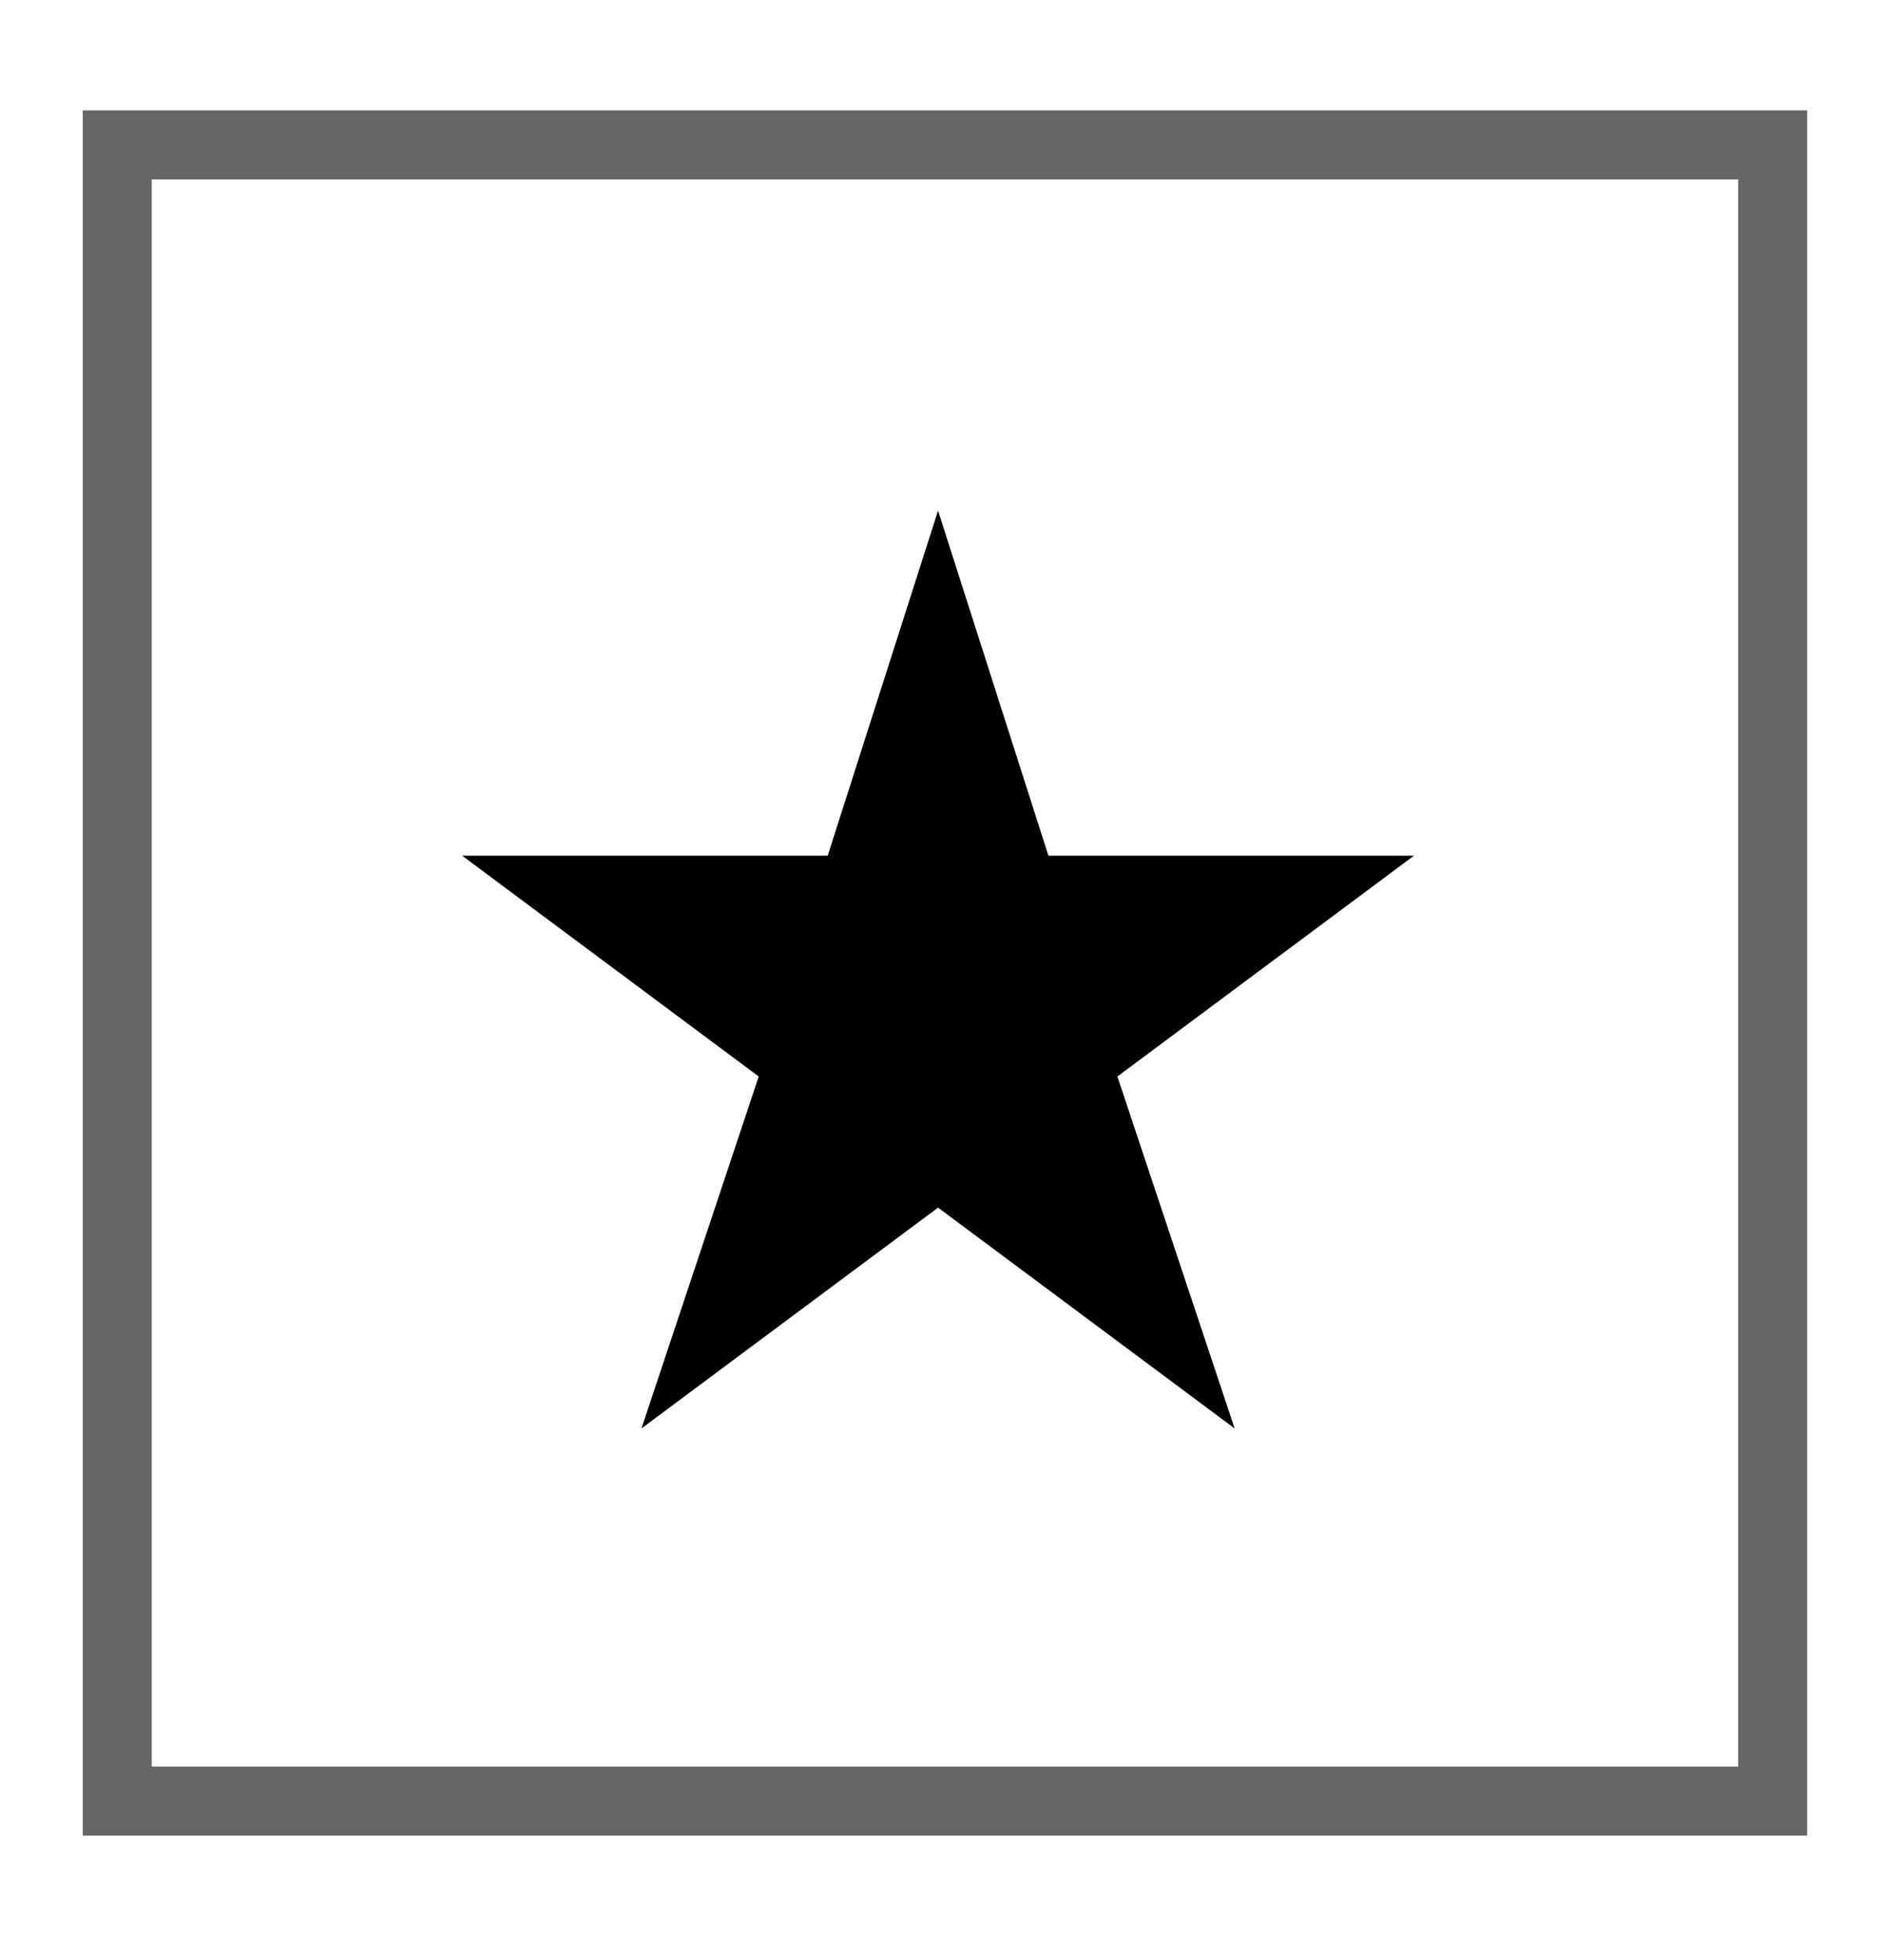 <?xml version="1.0" encoding="utf-8"?>
<!-- Generator: Adobe Illustrator 25.3.1, SVG Export Plug-In . SVG Version: 6.00 Build 0)  -->
<svg version="1.1" id="Ebene_1" xmlns="http://www.w3.org/2000/svg" xmlns:xlink="http://www.w3.org/1999/xlink" x="0px" y="0px"
	 viewBox="0 0 27.3 28.4" style="enable-background:new 0 0 27.3 28.4;" xml:space="preserve">
<style type="text/css">
	.st0{fill:none;}
	.st1{fill:#666666;}
</style>
<g id="Rechteck_731">
	<g>
		<rect x="1.2" y="1.6" class="st0" width="25" height="25"/>
	</g>
	<g>
		<path class="st1" d="M26.2,26.6h-25v-25h25V26.6z M2.2,25.6h23v-23h-23V25.6z"/>
	</g>
</g>
<g id="Pfad_1918">
	<path d="M13.6,7.4l-1.6,5H6.7l4.3,3.2l-1.7,5.1l4.3-3.2l4.3,3.2l-1.7-5.1l4.3-3.2h-5.3L13.6,7.4z"/>
</g>
</svg>
